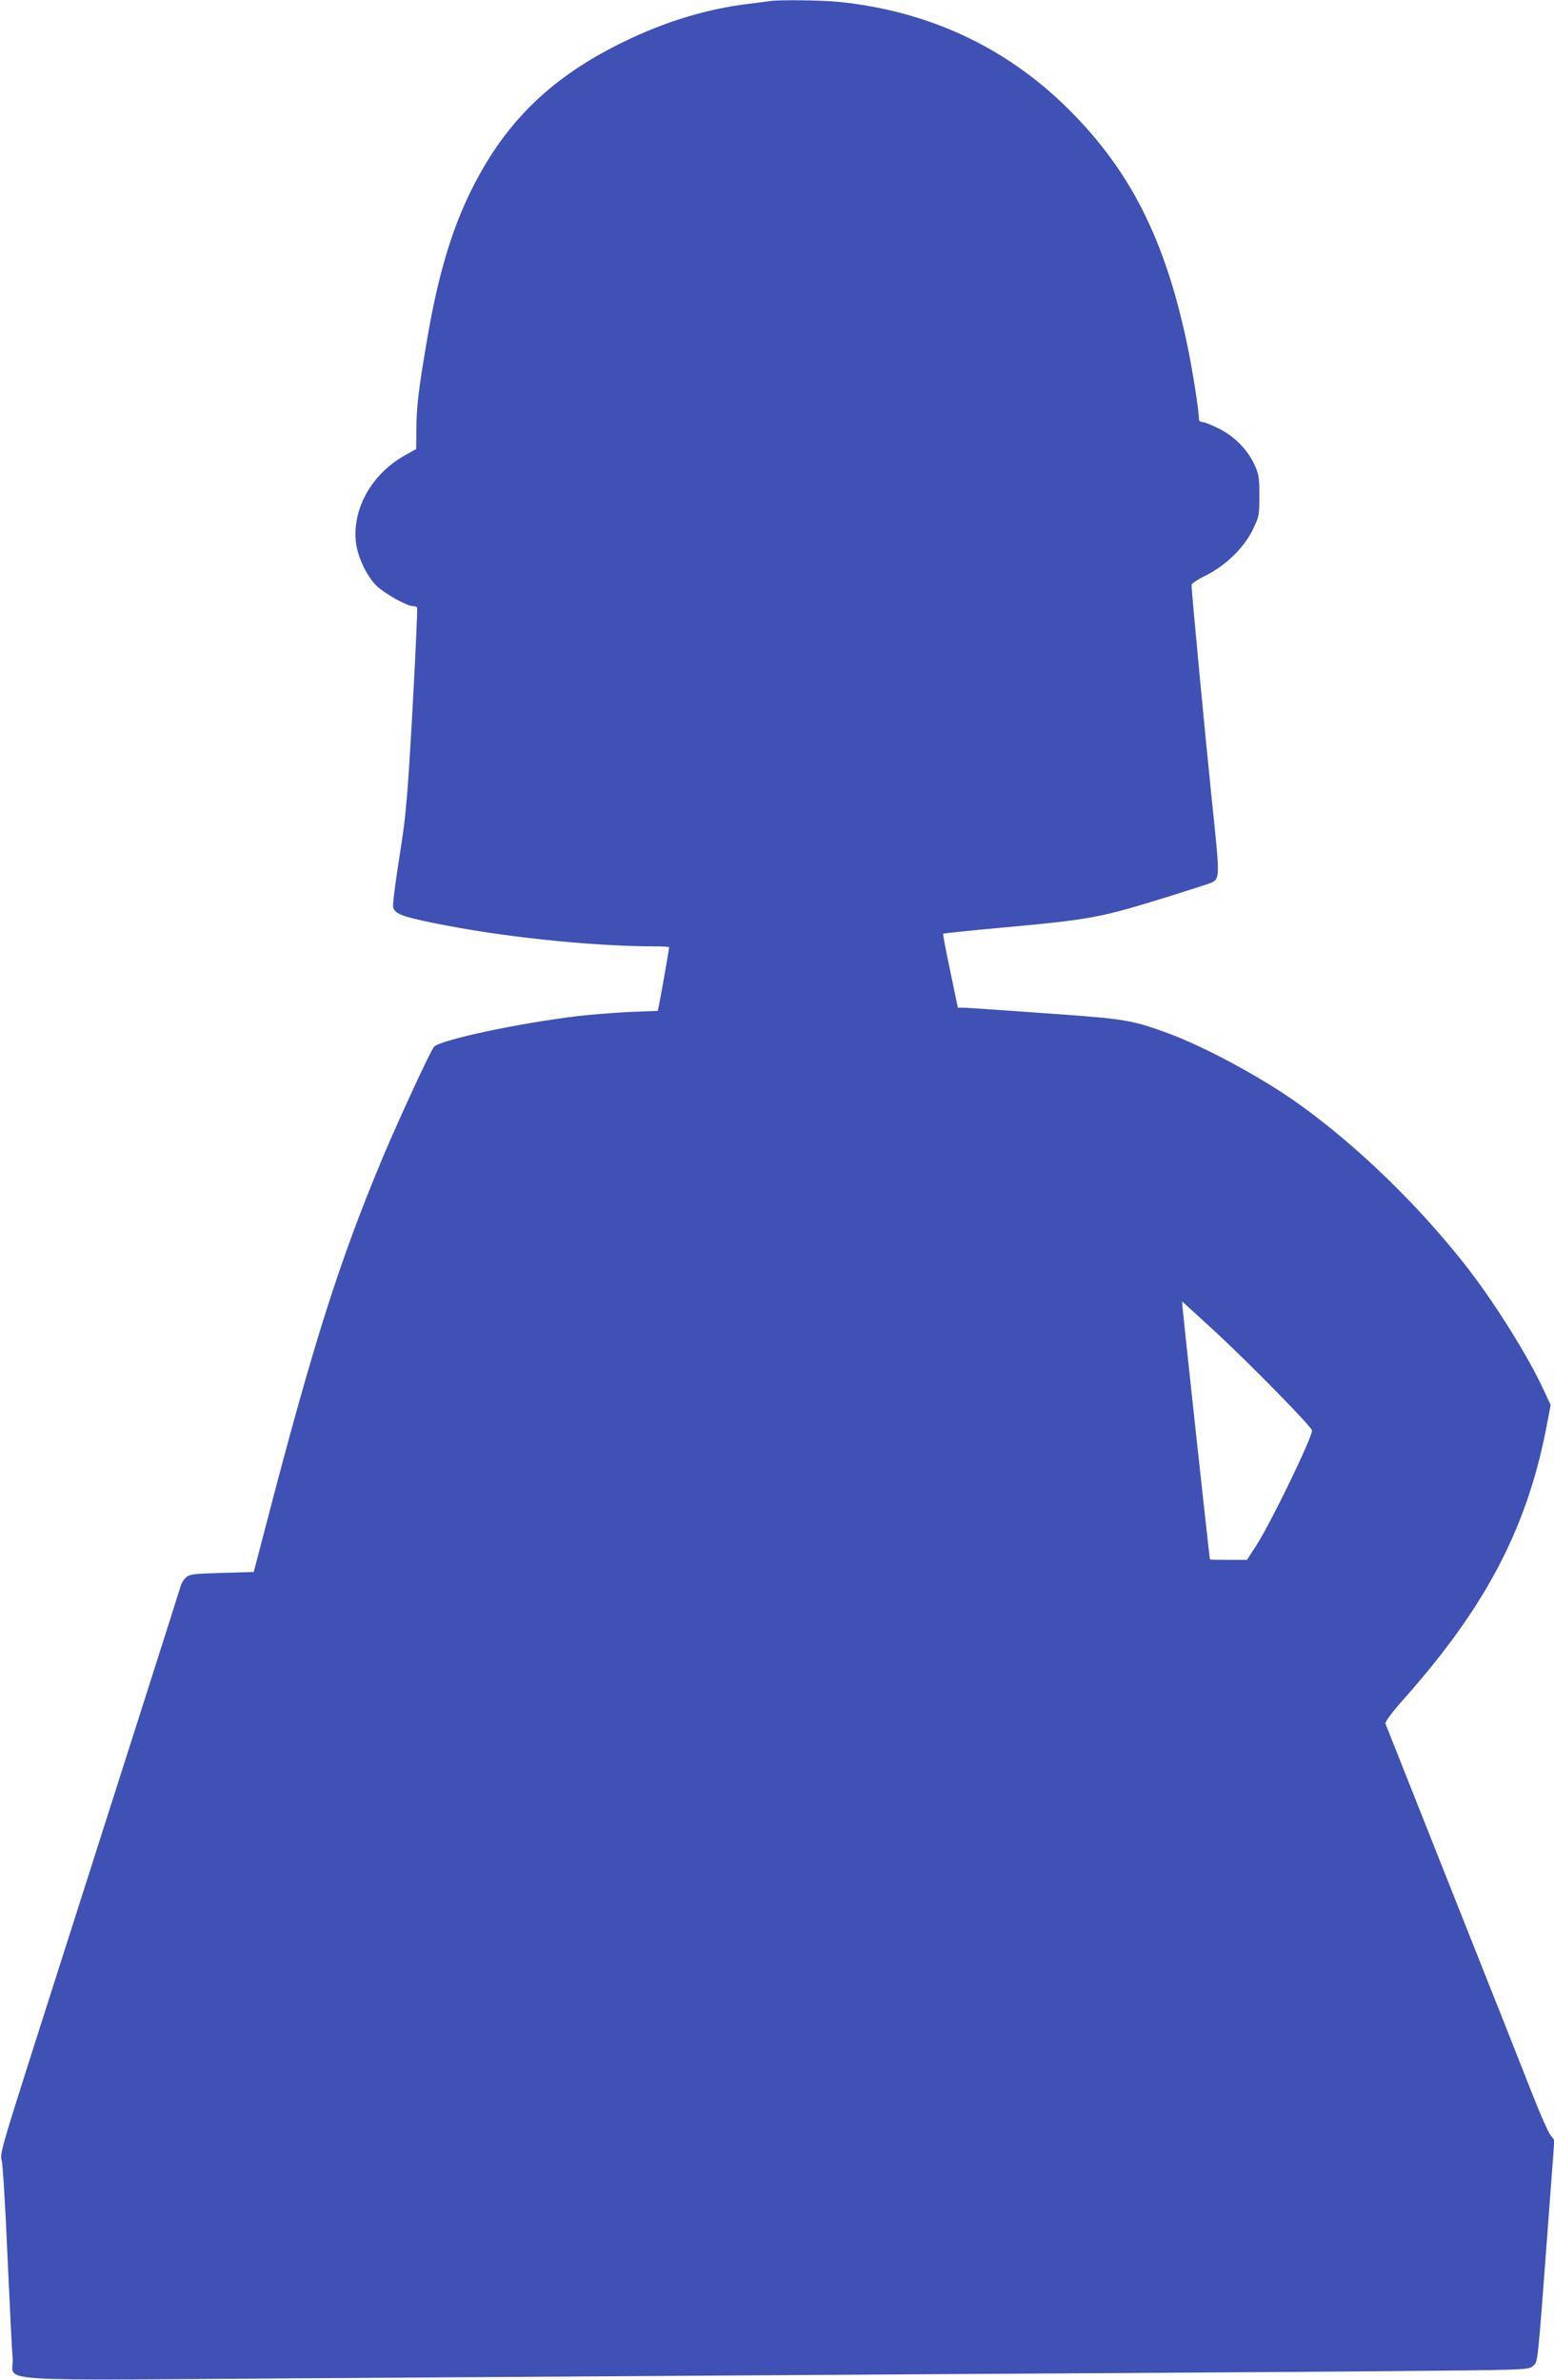 <?xml version="1.0" standalone="no"?>
<!DOCTYPE svg PUBLIC "-//W3C//DTD SVG 20010904//EN"
 "http://www.w3.org/TR/2001/REC-SVG-20010904/DTD/svg10.dtd">
<svg version="1.0" xmlns="http://www.w3.org/2000/svg"
 width="836pt" height="1280pt" viewBox="0 0 836 1280"
 preserveAspectRatio="xMidYMid meet">
<g transform="translate(0,1280) scale(0.1,-0.1)"
fill="#3f51b5" stroke="none">
<path d="M4140 12794 c-14 -2 -65 -9 -115 -15 -222 -27 -447 -95 -670 -204
-345 -168 -577 -375 -751 -671 -147 -250 -238 -525 -307 -934 -45 -262 -57
-361 -57 -485 l-1 -100 -62 -35 c-175 -98 -280 -282 -263 -460 7 -80 58 -189
113 -242 41 -40 163 -108 193 -108 10 0 21 -3 24 -8 5 -9 -38 -832 -54 -1007
-13 -149 -15 -166 -51 -398 -16 -104 -27 -197 -24 -208 11 -34 48 -49 216 -83
351 -73 839 -125 1182 -126 48 0 87 -2 87 -5 0 -8 -39 -229 -51 -291 l-10 -51
-152 -6 c-84 -4 -209 -14 -279 -22 -316 -38 -739 -128 -773 -165 -19 -21 -196
-404 -282 -610 -227 -544 -367 -983 -620 -1955 l-68 -260 -172 -5 c-149 -4
-174 -7 -192 -24 -11 -10 -23 -28 -27 -40 -5 -19 -329 -1035 -799 -2505 -164
-515 -176 -557 -166 -590 6 -20 20 -250 31 -511 12 -261 24 -511 28 -554 12
-133 -200 -119 1673 -107 888 6 2334 15 3214 21 880 5 1975 12 2434 16 829 7
833 7 857 28 28 24 24 -13 80 733 l36 482 -21 27 c-11 14 -52 105 -90 202 -38
98 -232 587 -431 1087 -199 501 -364 917 -367 925 -2 9 38 64 102 135 446 503
667 930 770 1489 l17 89 -33 71 c-85 188 -277 494 -434 692 -255 322 -575 631
-882 852 -200 144 -511 312 -713 386 -193 70 -226 76 -655 106 -220 16 -416
29 -436 30 l-36 0 -41 197 c-23 108 -40 198 -38 201 3 2 142 17 310 32 498 46
528 52 916 172 107 34 205 65 216 70 47 22 47 29 4 438 -35 338 -110 1129
-110 1164 0 7 34 30 76 50 107 54 203 146 252 244 36 74 37 79 37 186 0 99 -3
117 -27 168 -38 81 -107 151 -191 193 -38 19 -78 35 -88 35 -11 0 -19 7 -19
14 0 49 -36 275 -66 416 -119 558 -306 926 -638 1255 -335 332 -752 526 -1235
575 -97 9 -315 12 -371 4z m2410 -7168 c190 -177 503 -497 508 -519 6 -29
-216 -488 -298 -617 l-52 -80 -99 0 c-54 0 -99 1 -100 3 -4 19 -153 1387 -150
1387 1 0 87 -78 191 -174z"/>
</g>
</svg>
